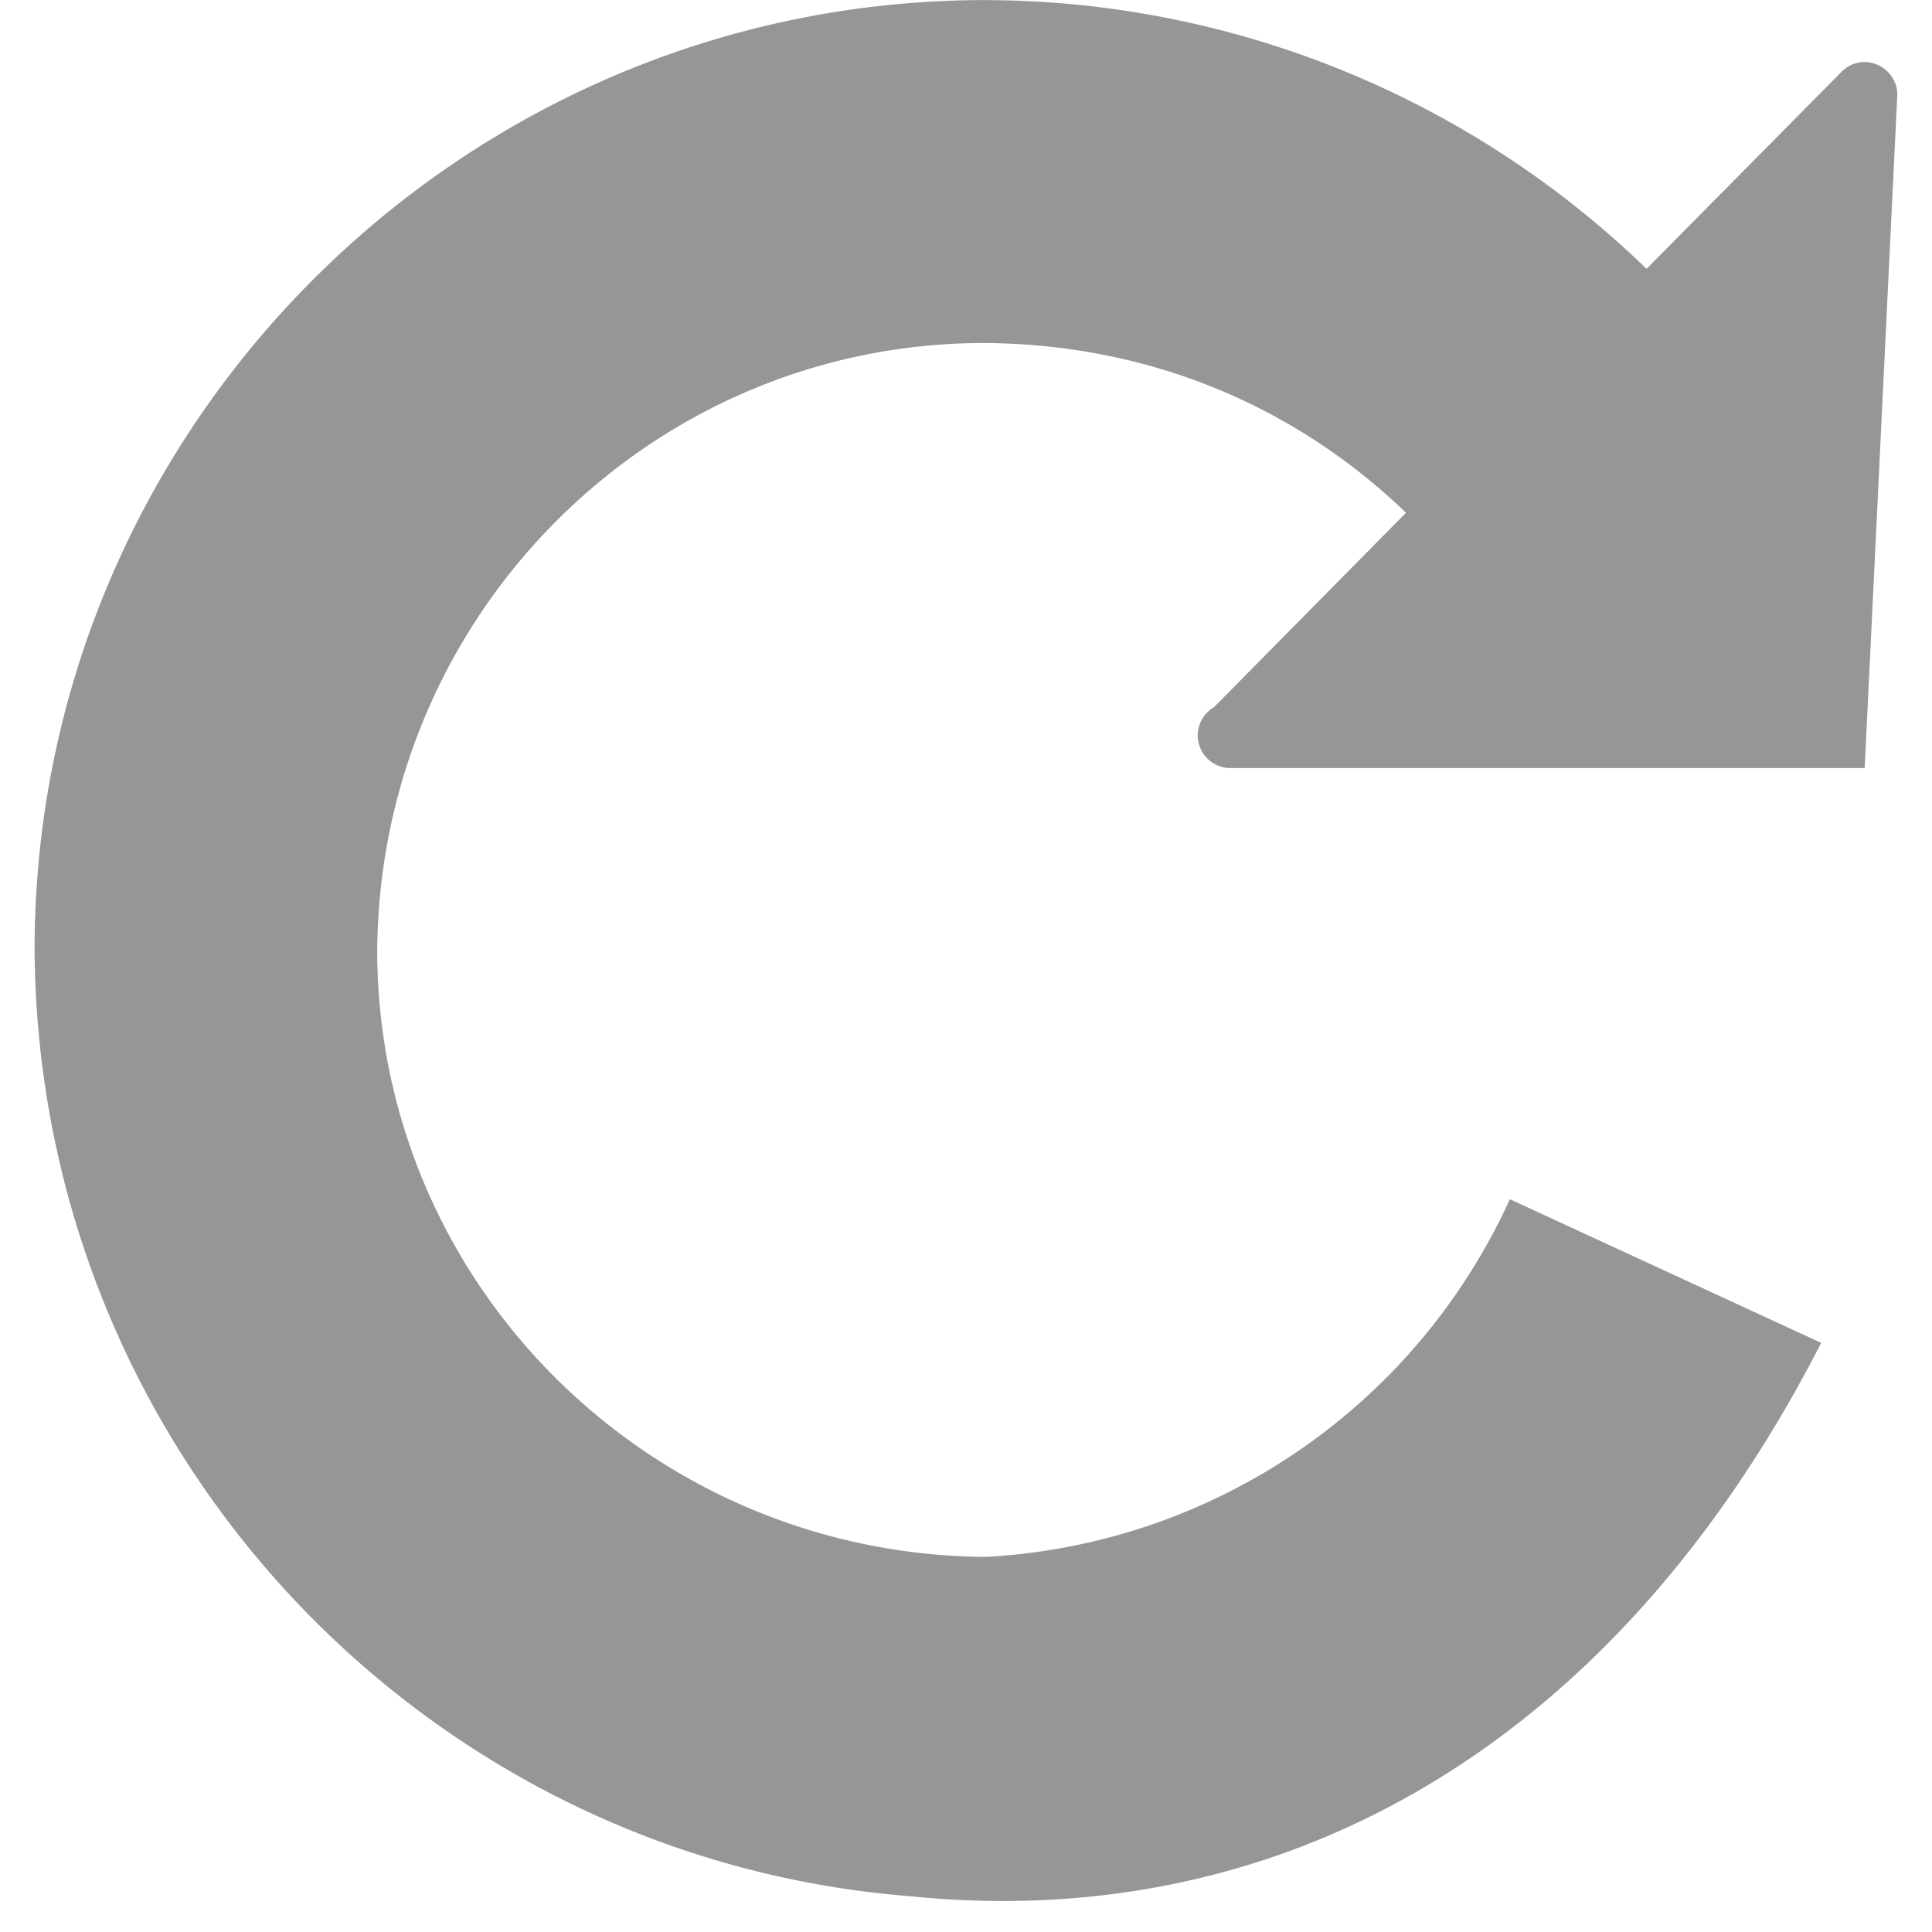 <svg width="20" height="20" viewBox="0 0 20 20" xmlns="http://www.w3.org/2000/svg"><path d="M10.116.001h.039c.022-.002.031 0 .045 0a9.863 9.863 0 0 1 6.845 2.782l2.02-2.041a.329.329 0 0 1 .362-.075c.125.05.214.175.214.311l-.338 6.973h-6.57a.338.338 0 0 1-.166-.63l1.988-2.013c-1.18-1.135-2.712-1.757-4.405-1.757-3.44.02-6.245 2.84-6.245 6.333.027 3.424 2.825 6.208 6.3 6.233a6.335 6.335 0 0 0 5.425-3.703l3.222 1.487-.022.045c-2.207 4.268-5.685 6.065-9.416 5.683-5.03-.4-9.021-4.613-9.056-9.794C.357 4.455 4.731.048 10.116.001z" fill-rule="nonzero" fill="#969696"/></svg>